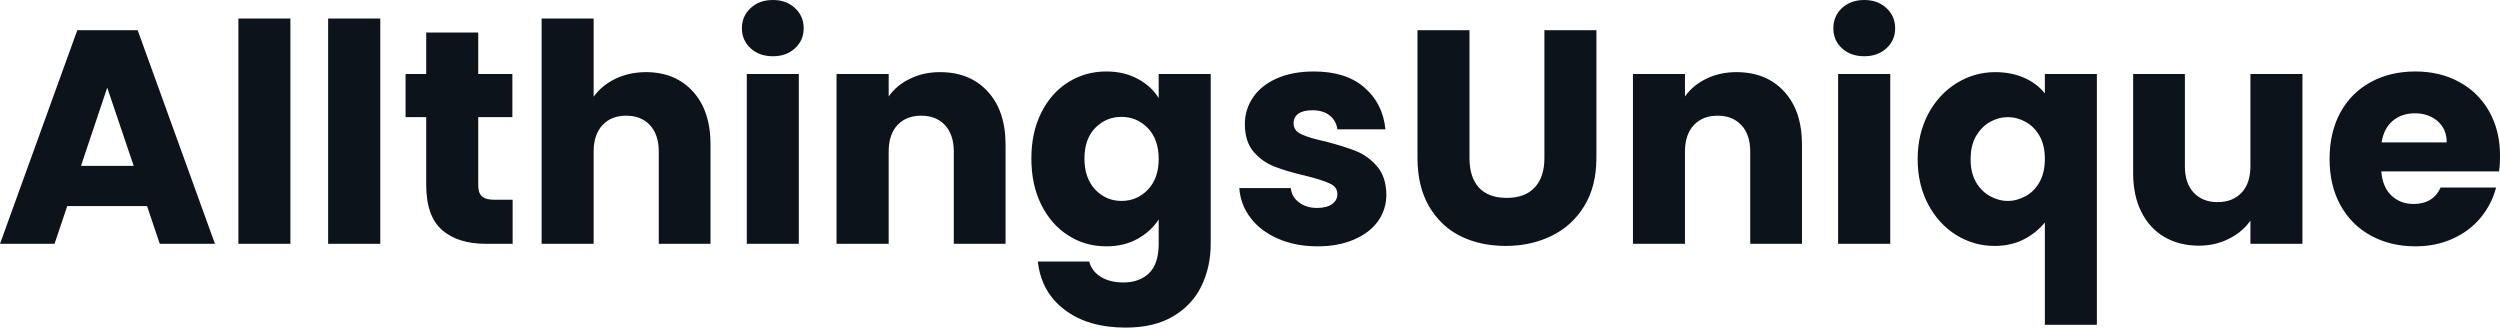 <svg fill="#0D131A" viewBox="0 0 188.876 24.748" height="100%" width="100%" xmlns="http://www.w3.org/2000/svg"><path preserveAspectRatio="none" d="M12.07 18.42L11.11 15.57L5.08 15.57L4.12 18.42L0 18.42L5.84 2.28L10.40 2.28L16.24 18.42L12.07 18.42ZM6.12 12.53L10.10 12.53L8.10 6.62L6.12 12.53ZM18.01 1.40L21.94 1.40L21.94 18.42L18.01 18.42L18.01 1.40ZM24.79 1.40L28.73 1.40L28.73 18.42L24.79 18.42L24.79 1.40ZM37.33 15.09L38.73 15.09L38.73 18.42L36.73 18.42Q34.59 18.42 33.40 17.38Q32.20 16.33 32.20 13.96L32.20 13.96L32.20 8.85L30.64 8.85L30.64 5.59L32.20 5.59L32.20 2.46L36.13 2.46L36.13 5.59L38.71 5.59L38.71 8.85L36.13 8.85L36.13 14.01Q36.13 14.58 36.41 14.83Q36.69 15.09 37.33 15.09L37.33 15.09ZM48.81 5.45Q51.01 5.45 52.35 6.91Q53.68 8.37 53.68 10.92L53.68 10.92L53.68 18.42L49.77 18.42L49.77 11.45Q49.77 10.17 49.10 9.45Q48.44 8.74 47.31 8.74L47.31 8.74Q46.18 8.74 45.52 9.45Q44.85 10.17 44.85 11.45L44.85 11.45L44.85 18.42L40.92 18.42L40.92 1.40L44.85 1.40L44.85 7.31Q45.45 6.46 46.48 5.96Q47.52 5.45 48.81 5.45L48.81 5.45ZM58.40 4.25Q57.36 4.25 56.71 3.65Q56.05 3.04 56.05 2.14L56.05 2.14Q56.05 1.22 56.71 0.61Q57.36 0 58.40 0L58.40 0Q59.41 0 60.06 0.61Q60.72 1.22 60.72 2.14L60.72 2.14Q60.72 3.04 60.06 3.65Q59.41 4.25 58.40 4.25L58.40 4.25ZM56.42 5.59L60.35 5.59L60.35 18.42L56.42 18.42L56.42 5.59ZM71.02 5.45Q73.28 5.45 74.62 6.91Q75.97 8.37 75.97 10.92L75.97 10.92L75.97 18.42L72.06 18.42L72.06 11.45Q72.06 10.17 71.39 9.45Q70.72 8.74 69.60 8.74L69.60 8.74Q68.47 8.74 67.80 9.45Q67.14 10.17 67.14 11.45L67.14 11.45L67.14 18.42L63.20 18.42L63.20 5.59L67.14 5.59L67.14 7.29Q67.73 6.44 68.75 5.95Q69.76 5.45 71.02 5.45L71.02 5.45ZM83.58 5.40Q84.94 5.40 85.96 5.96Q86.99 6.51 87.54 7.41L87.54 7.41L87.54 5.59L91.47 5.59L91.47 18.40Q91.47 20.17 90.77 21.61Q90.07 23.05 88.63 23.90Q87.19 24.75 85.05 24.75L85.05 24.75Q82.20 24.75 80.43 23.40Q78.66 22.06 78.41 19.76L78.41 19.76L82.29 19.76Q82.48 20.49 83.17 20.92Q83.86 21.34 84.87 21.34L84.87 21.34Q86.09 21.34 86.81 20.64Q87.54 19.94 87.54 18.40L87.54 18.40L87.54 16.58Q86.96 17.48 85.95 18.04Q84.94 18.61 83.58 18.61L83.58 18.61Q81.99 18.61 80.71 17.79Q79.42 16.97 78.67 15.47Q77.92 13.96 77.92 11.98L77.92 11.98Q77.92 10.00 78.67 8.51Q79.42 7.01 80.71 6.21Q81.99 5.40 83.58 5.40L83.58 5.40ZM87.54 12.01Q87.54 10.53 86.72 9.68Q85.90 8.83 84.73 8.83L84.73 8.83Q83.56 8.83 82.74 9.67Q81.93 10.51 81.93 11.98L81.93 11.98Q81.93 13.45 82.74 14.32Q83.56 15.18 84.73 15.18L84.73 15.18Q85.90 15.18 86.72 14.33Q87.54 13.48 87.54 12.01L87.54 12.01ZM99.54 18.61Q97.86 18.61 96.55 18.03Q95.24 17.46 94.48 16.46Q93.72 15.46 93.63 14.21L93.63 14.21L97.52 14.21Q97.59 14.88 98.14 15.29Q98.69 15.71 99.50 15.71L99.50 15.71Q100.23 15.71 100.64 15.42Q101.04 15.13 101.04 14.67L101.04 14.67Q101.04 14.12 100.46 13.86Q99.89 13.59 98.60 13.27L98.60 13.27Q97.22 12.95 96.30 12.59Q95.38 12.24 94.71 11.47Q94.05 10.69 94.05 9.38L94.05 9.38Q94.05 8.28 94.66 7.37Q95.27 6.46 96.45 5.93Q97.63 5.40 99.27 5.40L99.27 5.40Q101.68 5.40 103.07 6.60Q104.47 7.80 104.67 9.77L104.67 9.77L101.04 9.77Q100.95 9.11 100.45 8.72Q99.96 8.33 99.15 8.33L99.15 8.33Q98.46 8.33 98.09 8.59Q97.73 8.85 97.73 9.31L97.73 9.31Q97.73 9.87 98.31 10.14Q98.90 10.42 100.14 10.69L100.14 10.69Q101.57 11.06 102.46 11.42Q103.36 11.78 104.04 12.57Q104.72 13.36 104.74 14.70L104.74 14.70Q104.74 15.82 104.11 16.71Q103.48 17.59 102.29 18.10Q101.11 18.61 99.54 18.61L99.54 18.61ZM107.09 2.28L111.02 2.28L111.02 11.94Q111.02 13.39 111.73 14.17Q112.45 14.95 113.83 14.95L113.83 14.95Q115.21 14.95 115.94 14.17Q116.68 13.39 116.68 11.94L116.68 11.94L116.68 2.28L120.61 2.28L120.61 11.91Q120.61 14.08 119.69 15.57Q118.77 17.07 117.22 17.82Q115.67 18.58 113.76 18.58L113.76 18.58Q111.85 18.58 110.34 17.84Q108.84 17.09 107.96 15.58Q107.09 14.08 107.09 11.91L107.09 11.91L107.09 2.28ZM131.19 5.45Q133.45 5.45 134.79 6.91Q136.14 8.37 136.14 10.92L136.14 10.92L136.14 18.42L132.23 18.42L132.23 11.45Q132.23 10.17 131.56 9.45Q130.89 8.74 129.77 8.74L129.77 8.74Q128.64 8.74 127.97 9.45Q127.30 10.17 127.30 11.45L127.30 11.45L127.30 18.42L123.37 18.42L123.37 5.59L127.30 5.59L127.30 7.29Q127.90 6.44 128.91 5.95Q129.93 5.45 131.19 5.45L131.19 5.45ZM140.85 4.25Q139.82 4.25 139.16 3.65Q138.51 3.04 138.51 2.14L138.51 2.14Q138.51 1.22 139.16 0.61Q139.82 0 140.85 0L140.85 0Q141.86 0 142.52 0.61Q143.18 1.22 143.18 2.14L143.18 2.14Q143.18 3.04 142.52 3.65Q141.86 4.25 140.85 4.25L140.85 4.25ZM138.87 5.59L142.81 5.59L142.81 18.42L138.87 18.42L138.87 5.59ZM144.88 12.03Q144.88 10.12 145.67 8.62Q146.46 7.13 147.81 6.29Q149.16 5.45 150.74 5.45L150.74 5.45Q151.96 5.45 152.93 5.88Q153.89 6.30 154.49 7.06L154.49 7.06L154.49 5.59L158.42 5.59L158.42 24.54L154.49 24.54L154.49 16.81Q153.82 17.62 152.87 18.10Q151.91 18.58 150.70 18.58L150.70 18.58Q149.13 18.58 147.80 17.76Q146.46 16.93 145.67 15.43Q144.88 13.94 144.88 12.03L144.88 12.03ZM154.49 12.01Q154.49 10.97 154.09 10.27Q153.69 9.57 153.04 9.21Q152.40 8.85 151.69 8.85L151.69 8.85Q151.00 8.85 150.35 9.21Q149.71 9.57 149.29 10.28Q148.88 10.99 148.88 12.03L148.88 12.03Q148.88 13.06 149.29 13.77Q149.71 14.47 150.35 14.82Q151.00 15.18 151.69 15.18L151.69 15.18Q152.38 15.18 153.03 14.82Q153.69 14.47 154.09 13.75Q154.49 13.04 154.49 12.01L154.49 12.01ZM170.02 5.59L173.95 5.59L173.95 18.42L170.02 18.42L170.02 16.67Q169.42 17.53 168.39 18.04Q167.37 18.56 166.13 18.56L166.13 18.56Q164.66 18.56 163.53 17.91Q162.40 17.25 161.78 16.01Q161.16 14.77 161.16 13.09L161.16 13.09L161.16 5.59L165.07 5.59L165.07 12.56Q165.07 13.85 165.74 14.56Q166.41 15.27 167.53 15.27L167.53 15.27Q168.68 15.27 169.35 14.56Q170.02 13.85 170.02 12.56L170.02 12.56L170.02 5.59ZM188.88 11.80Q188.88 12.35 188.81 12.95L188.81 12.95L179.91 12.95Q180.00 14.14 180.68 14.78Q181.36 15.41 182.34 15.41L182.34 15.41Q183.82 15.41 184.39 14.17L184.39 14.17L188.58 14.17Q188.25 15.43 187.42 16.44Q186.58 17.46 185.31 18.03Q184.05 18.61 182.48 18.61L182.48 18.61Q180.60 18.61 179.12 17.80Q177.65 17.00 176.82 15.50Q176.00 14.01 176.00 12.01L176.00 12.01Q176.00 10.00 176.81 8.51Q177.63 7.01 179.10 6.21Q180.57 5.40 182.48 5.40L182.48 5.40Q184.34 5.40 185.79 6.19Q187.24 6.97 188.06 8.42Q188.88 9.87 188.88 11.80L188.88 11.80ZM179.93 10.76L184.85 10.76Q184.85 9.75 184.16 9.15Q183.47 8.56 182.44 8.56L182.44 8.56Q181.45 8.56 180.77 9.13Q180.09 9.71 179.93 10.76L179.93 10.76Z"></path></svg>